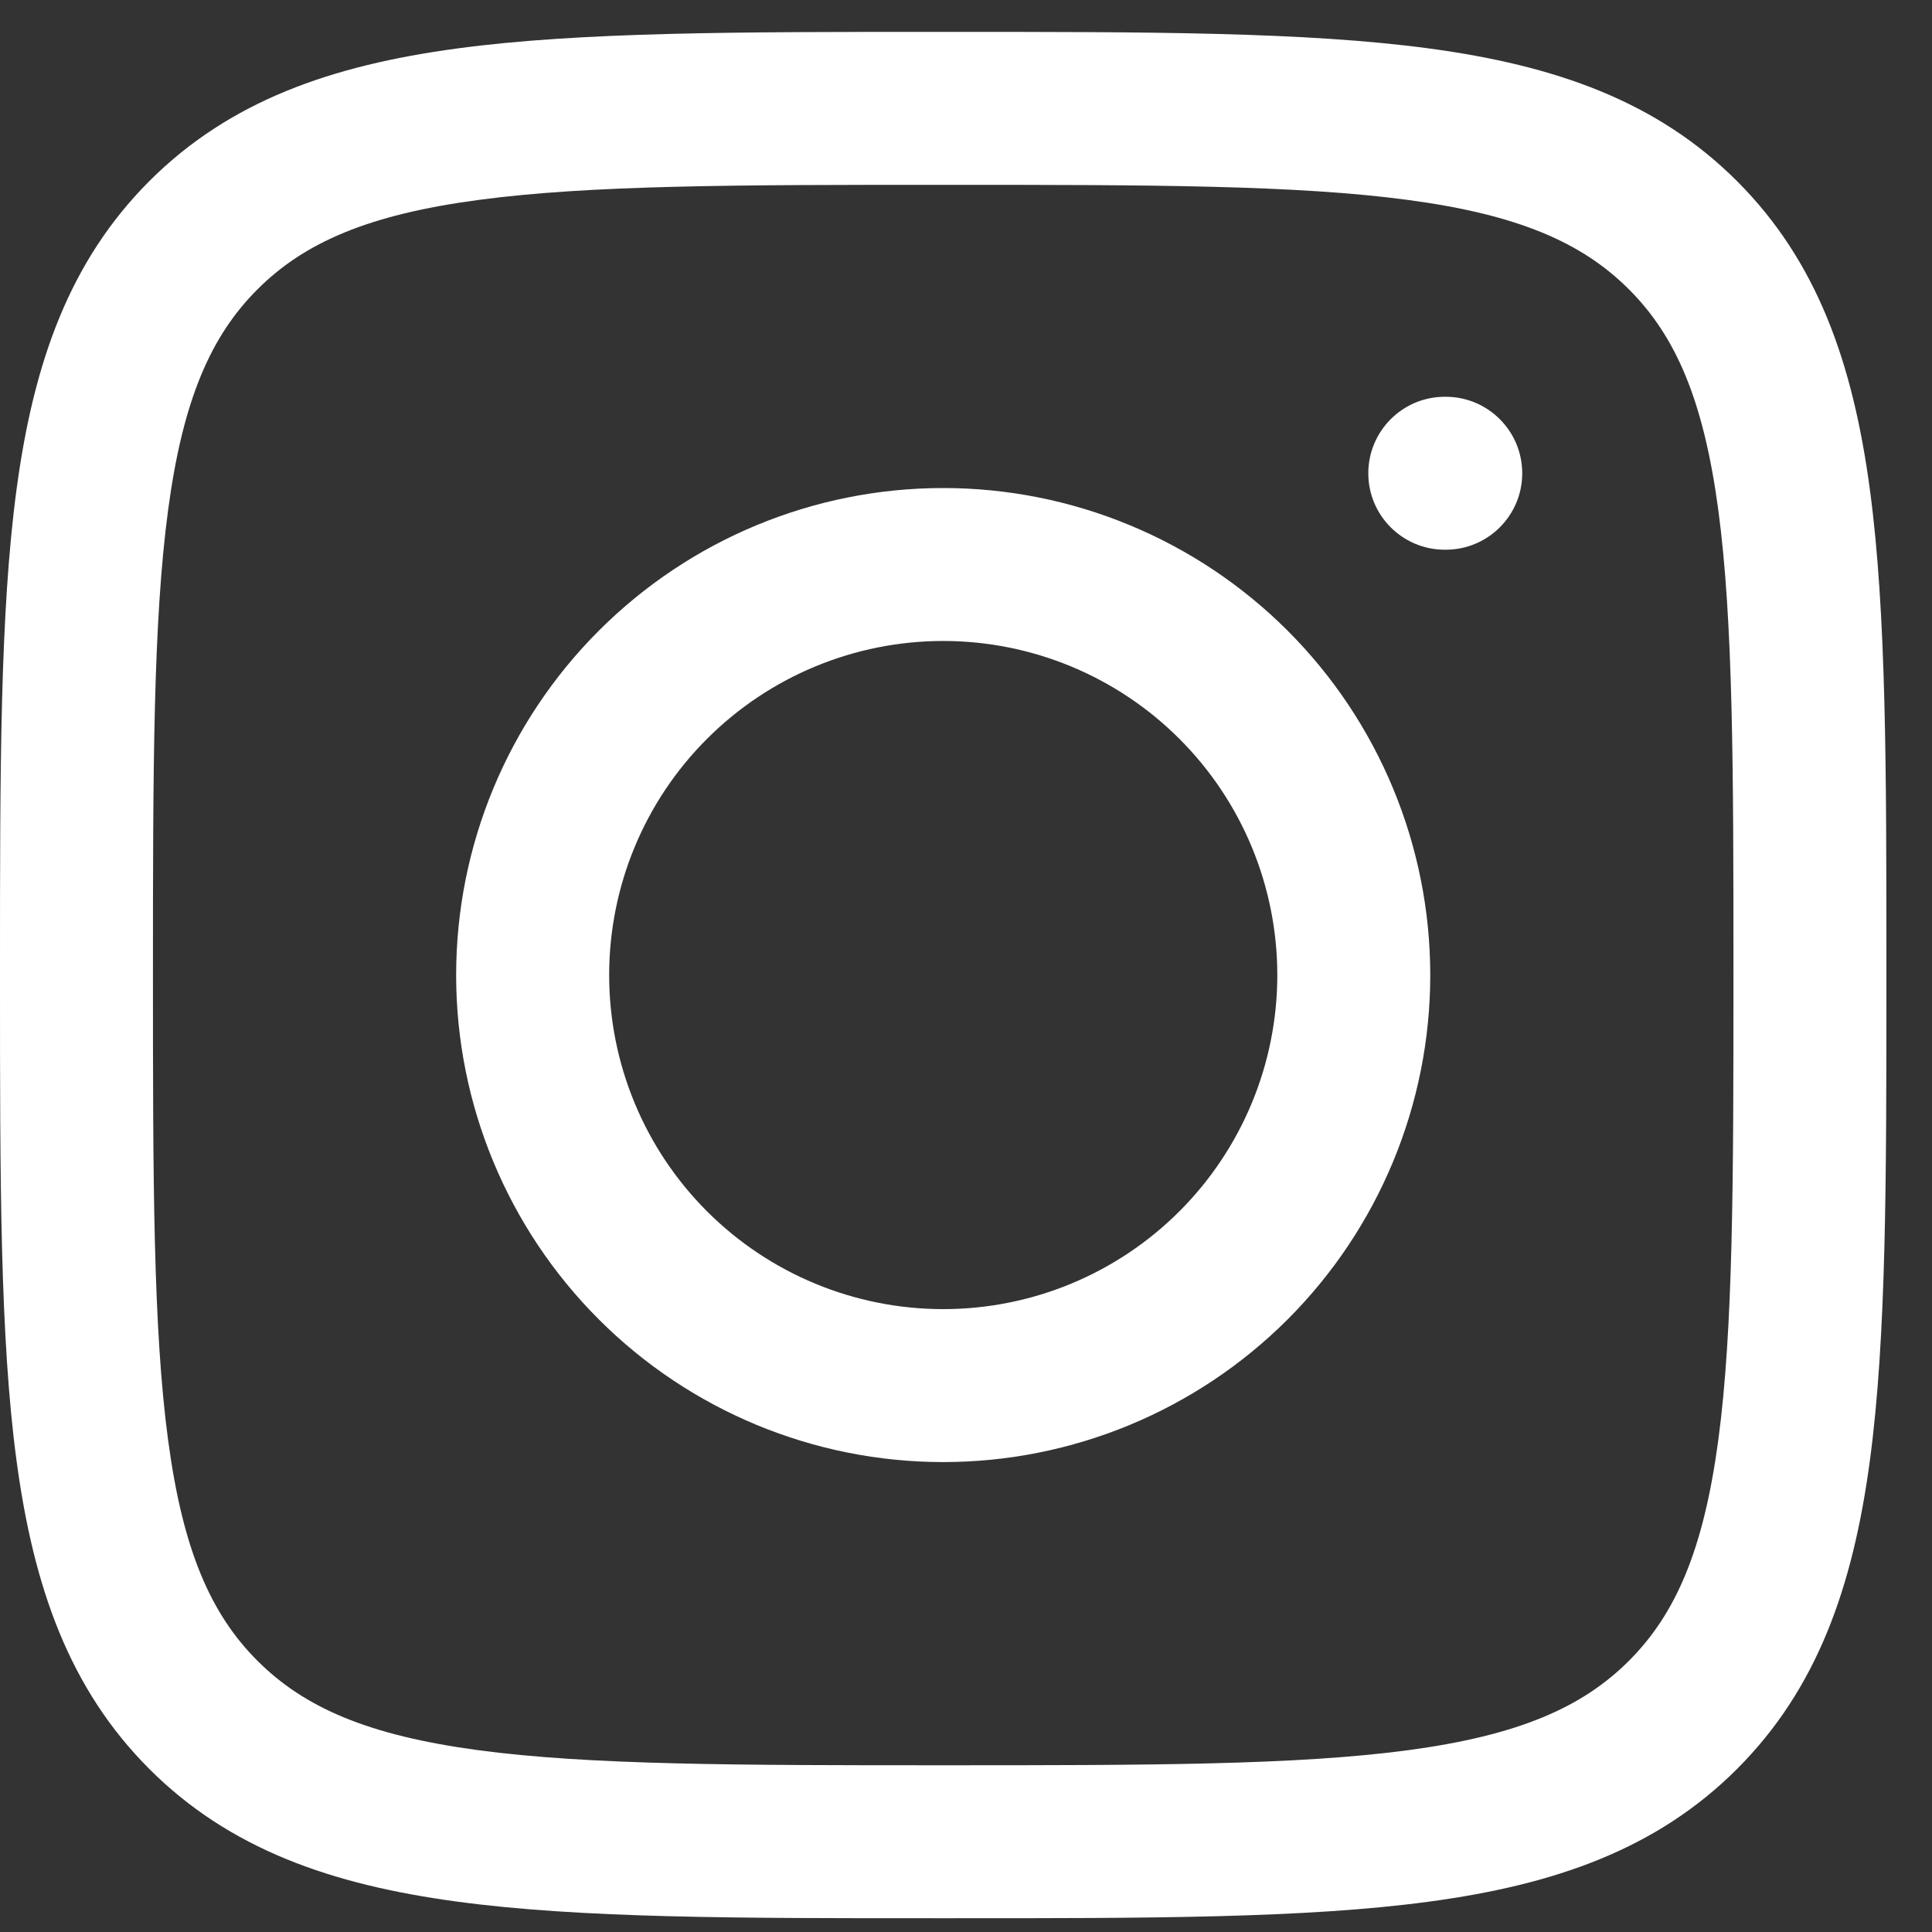 <?xml version="1.0" encoding="UTF-8"?> <svg xmlns="http://www.w3.org/2000/svg" width="30" height="30" viewBox="0 0 30 30" fill="none"><rect x="0" y="0" width="30" height="30" fill="#333333" stroke="none"/><path fill-rule="evenodd" clip-rule="evenodd" d="M3.998 4.493C4.726 3.765 5.719 3.334 7.42 3.106C9.155 2.872 11.44 2.87 14.646 2.87C17.851 2.87 20.136 2.872 21.872 3.106C23.573 3.334 24.566 3.765 25.294 4.493C26.022 5.22 26.452 6.214 26.681 7.914C26.914 9.649 26.917 11.934 26.917 15.141C26.917 18.346 26.914 20.631 26.681 22.366C26.452 24.067 26.022 25.061 25.294 25.789C24.566 26.517 23.573 26.947 21.872 27.176C20.137 27.409 17.852 27.411 14.646 27.411C11.44 27.411 9.155 27.409 7.42 27.176C5.719 26.947 4.726 26.517 3.998 25.789C3.27 25.061 2.839 24.068 2.611 22.367C2.378 20.632 2.375 18.347 2.375 15.141C2.375 11.935 2.378 9.65 2.611 7.915C2.839 6.214 3.27 5.22 3.998 4.493ZM14.646 0.495H14.556H14.556C11.46 0.495 9.015 0.495 7.103 0.752C5.139 1.016 3.561 1.57 2.318 2.813C1.076 4.056 0.521 5.634 0.257 7.599C-4.13722e-05 9.51 -2.29208e-05 11.955 4.44262e-07 15.051V15.051V15.141V15.23V15.23C-2.29208e-05 18.327 -4.13684e-05 20.772 0.257 22.683C0.521 24.647 1.076 26.225 2.318 27.468C3.561 28.711 5.14 29.265 7.104 29.529C9.015 29.787 11.46 29.787 14.556 29.786H14.646H14.736C17.832 29.787 20.277 29.787 22.188 29.529C24.152 29.265 25.73 28.711 26.973 27.468C28.216 26.225 28.771 24.647 29.035 22.683C29.292 20.771 29.292 18.326 29.292 15.23V15.141V15.051C29.292 11.954 29.292 9.51 29.035 7.598C28.771 5.634 28.216 4.056 26.973 2.813C25.73 1.57 24.152 1.016 22.188 0.752C20.276 0.495 17.831 0.495 14.736 0.495H14.736H14.646ZM22.435 6.161C21.779 6.161 21.247 6.693 21.247 7.349C21.247 8.005 21.779 8.536 22.435 8.536H22.449C23.105 8.536 23.637 8.005 23.637 7.349C23.637 6.693 23.105 6.161 22.449 6.161H22.435ZM10.978 11.473C11.951 10.5 13.27 9.953 14.646 9.953C16.022 9.953 17.341 10.5 18.314 11.473C19.287 12.445 19.834 13.765 19.834 15.141C19.834 16.516 19.287 17.836 18.314 18.809C17.341 19.782 16.022 20.328 14.646 20.328C13.27 20.328 11.951 19.782 10.978 18.809C10.005 17.836 9.459 16.516 9.459 15.141C9.459 13.765 10.005 12.445 10.978 11.473ZM14.646 7.578C12.64 7.578 10.717 8.375 9.299 9.793C7.88 11.211 7.083 13.135 7.083 15.141C7.083 17.146 7.88 19.07 9.299 20.488C10.717 21.906 12.64 22.703 14.646 22.703C16.652 22.703 18.575 21.906 19.994 20.488C21.412 19.07 22.209 17.146 22.209 15.141C22.209 13.135 21.412 11.211 19.994 9.793C18.575 8.375 16.652 7.578 14.646 7.578Z" fill="white"></path></svg> 